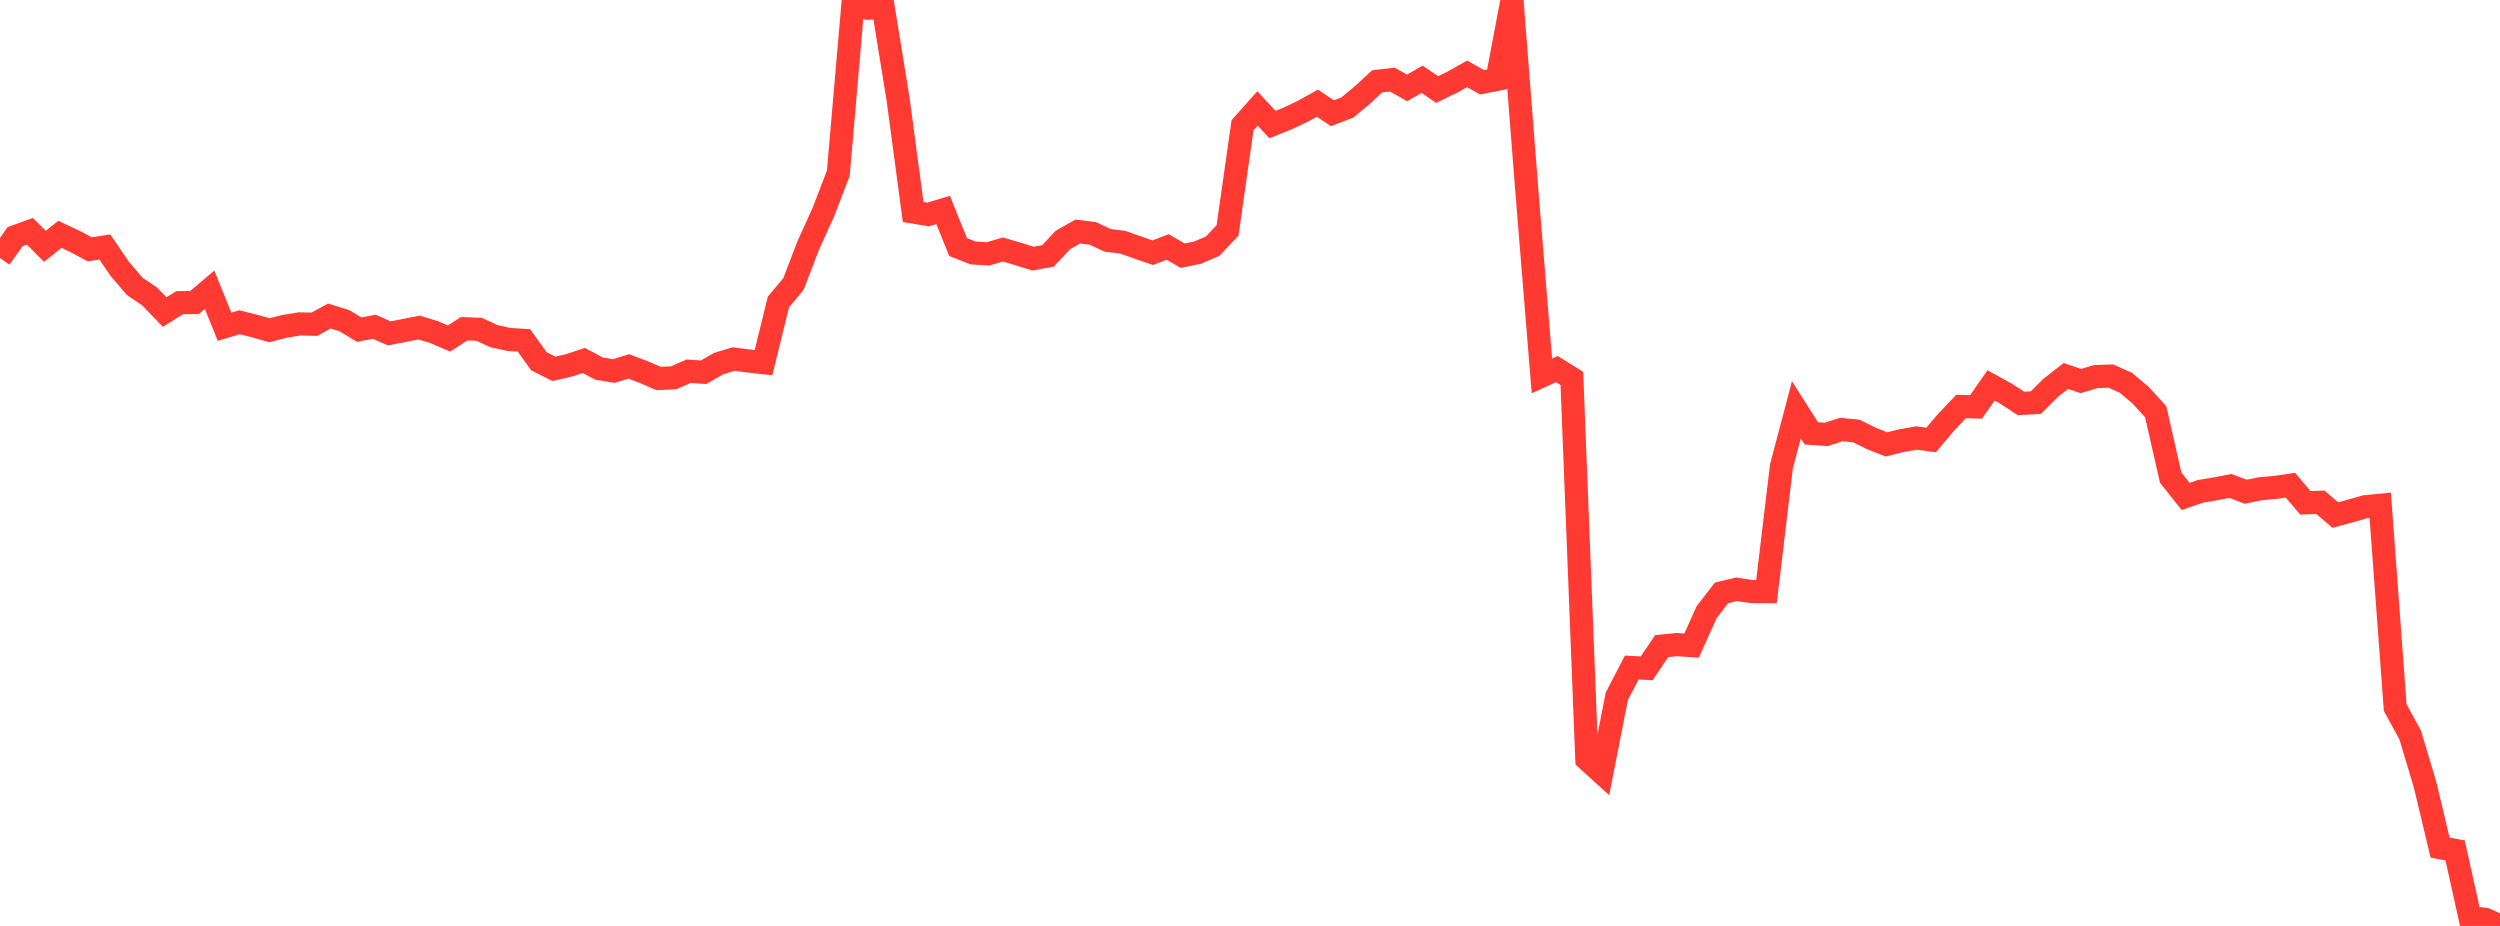 <?xml version="1.0" standalone="no"?>
<!DOCTYPE svg PUBLIC "-//W3C//DTD SVG 1.1//EN" "http://www.w3.org/Graphics/SVG/1.1/DTD/svg11.dtd">

<svg width="135" height="50" viewBox="0 0 135 50" preserveAspectRatio="none" 
  xmlns="http://www.w3.org/2000/svg"
  xmlns:xlink="http://www.w3.org/1999/xlink">


<polyline points="0.0, 13.934 0.808, 12.783 1.617, 12.492 2.425, 13.303 3.234, 12.654 4.042, 13.034 4.85, 13.463 5.659, 13.337 6.467, 14.52 7.275, 15.464 8.084, 16.01 8.892, 16.851 9.701, 16.346 10.509, 16.335 11.317, 15.646 12.126, 17.643 12.934, 17.402 13.743, 17.603 14.551, 17.832 15.359, 17.625 16.168, 17.491 16.976, 17.51 17.784, 17.066 18.593, 17.317 19.401, 17.802 20.21, 17.643 21.018, 18.002 21.826, 17.846 22.635, 17.687 23.443, 17.934 24.251, 18.281 25.06, 17.752 25.868, 17.781 26.677, 18.154 27.485, 18.331 28.293, 18.382 29.102, 19.51 29.91, 19.915 30.719, 19.732 31.527, 19.464 32.335, 19.901 33.144, 20.036 33.952, 19.787 34.76, 20.092 35.569, 20.439 36.377, 20.402 37.186, 20.046 37.994, 20.103 38.802, 19.636 39.611, 19.39 40.419, 19.494 41.228, 19.584 42.036, 16.305 42.844, 15.341 43.653, 13.235 44.461, 11.456 45.269, 9.351 46.078, 0.0 46.886, 0.442 47.695, 0.415 48.503, 5.401 49.311, 11.45 50.12, 11.582 50.928, 11.337 51.737, 13.341 52.545, 13.66 53.353, 13.709 54.162, 13.473 54.97, 13.712 55.778, 13.966 56.587, 13.821 57.395, 12.96 58.204, 12.5 59.012, 12.604 59.82, 12.981 60.629, 13.08 61.437, 13.366 62.246, 13.646 63.054, 13.336 63.862, 13.806 64.671, 13.643 65.479, 13.296 66.287, 12.443 67.096, 6.766 67.904, 5.856 68.713, 6.726 69.521, 6.402 70.329, 6.023 71.138, 5.571 71.946, 6.114 72.754, 5.808 73.563, 5.136 74.371, 4.391 75.18, 4.298 75.988, 4.747 76.796, 4.28 77.605, 4.836 78.413, 4.443 79.222, 3.987 80.03, 4.444 80.838, 4.286 81.647, 0.019 82.455, 10.369 83.263, 20.299 84.072, 19.931 84.88, 20.435 85.689, 40.999 86.497, 41.735 87.305, 37.607 88.114, 36.047 88.922, 36.09 89.731, 34.888 90.539, 34.808 91.347, 34.862 92.156, 33.06 92.964, 32.014 93.772, 31.821 94.581, 31.944 95.389, 31.95 96.198, 25.178 97.006, 22.128 97.814, 23.403 98.623, 23.456 99.431, 23.194 100.24, 23.275 101.048, 23.672 101.856, 23.997 102.665, 23.8 103.473, 23.654 104.281, 23.758 105.09, 22.804 105.898, 21.95 106.707, 21.974 107.515, 20.812 108.323, 21.257 109.132, 21.787 109.94, 21.738 110.749, 20.93 111.557, 20.303 112.365, 20.577 113.174, 20.336 113.982, 20.307 114.79, 20.667 115.599, 21.346 116.407, 22.234 117.216, 25.79 118.024, 26.807 118.832, 26.531 119.641, 26.395 120.449, 26.24 121.257, 26.553 122.066, 26.391 122.874, 26.318 123.683, 26.201 124.491, 27.153 125.299, 27.122 126.108, 27.814 126.916, 27.594 127.725, 27.362 128.533, 27.284 129.341, 38.208 130.15, 39.69 130.958, 42.389 131.766, 45.775 132.575, 45.922 133.383, 49.558 134.192, 49.64 135.0, 50.0" fill="none" stroke="#ff3a33" stroke-width="1.25"/>

</svg>